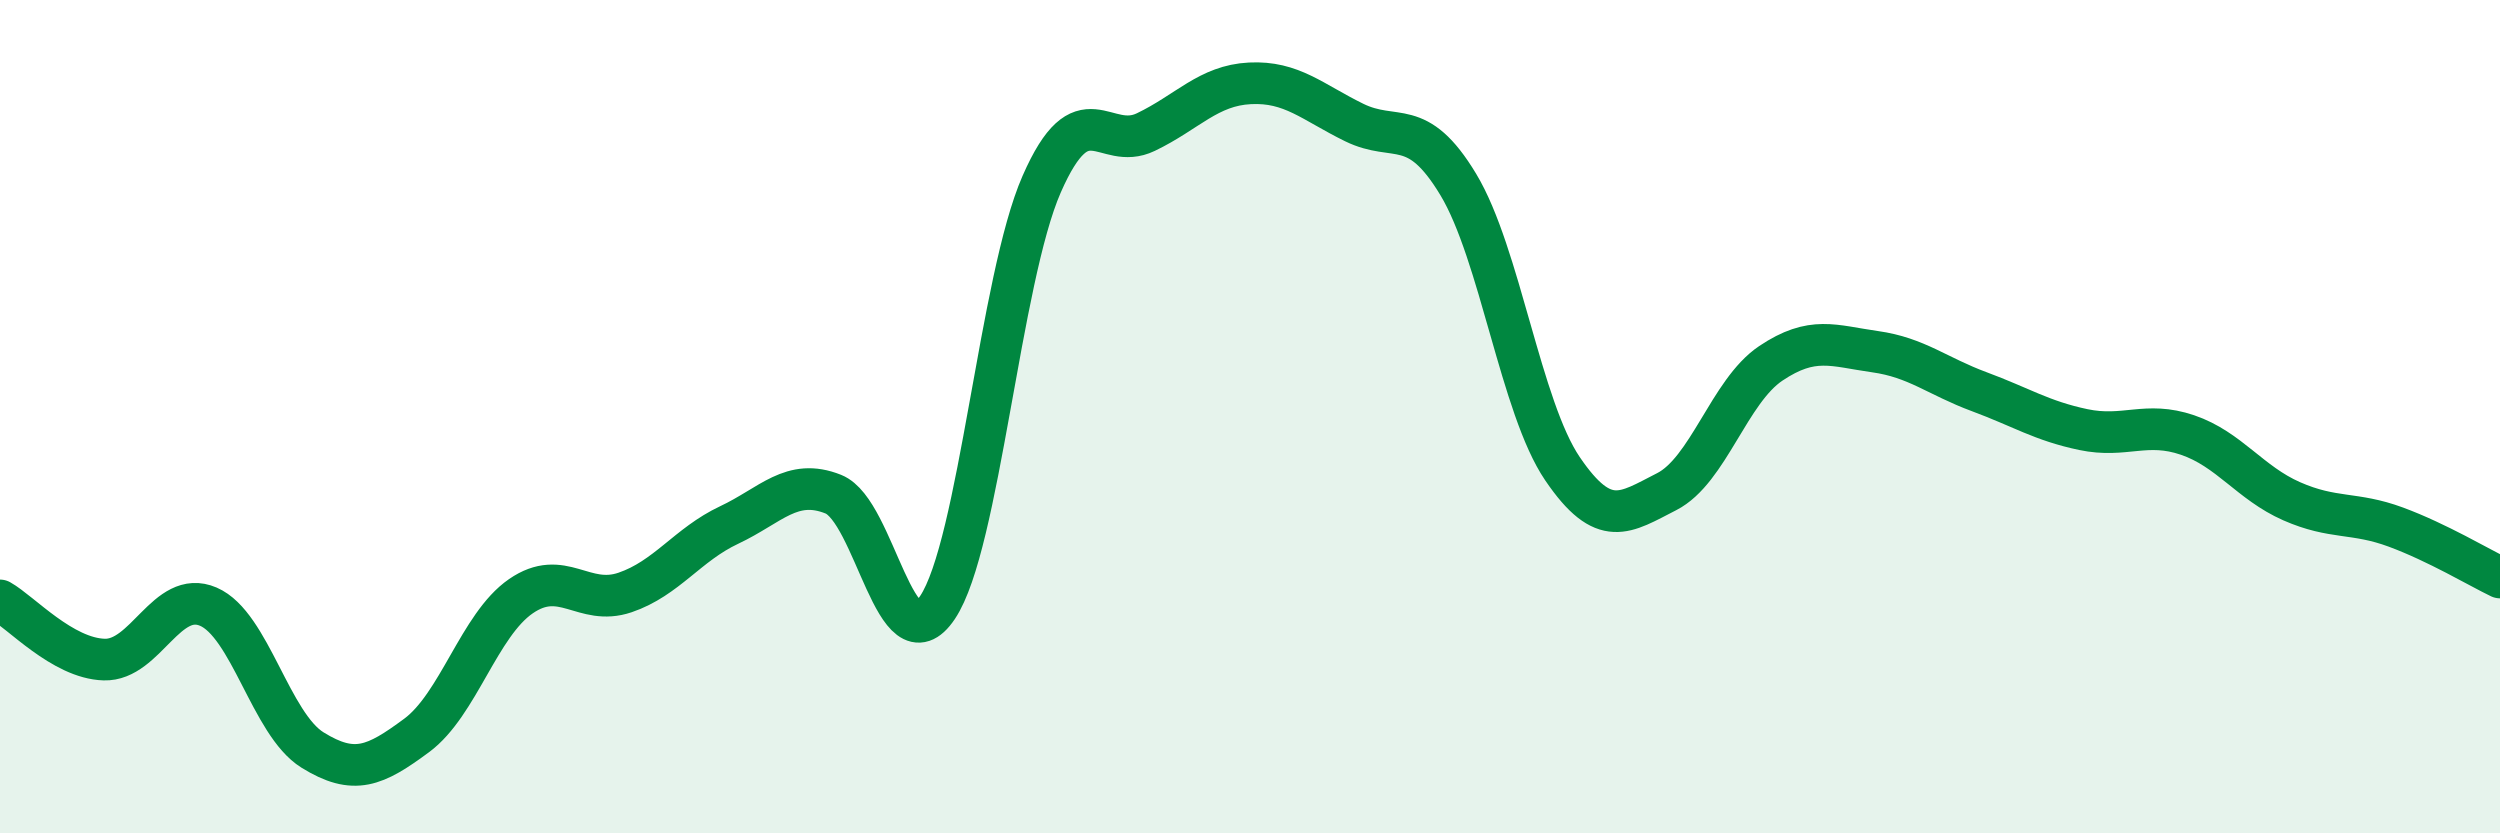 
    <svg width="60" height="20" viewBox="0 0 60 20" xmlns="http://www.w3.org/2000/svg">
      <path
        d="M 0,14.41 C 0.5,14.69 1.5,15.8 2.5,15.83 C 3.5,15.86 4,14.13 5,14.56 C 6,14.99 6.5,17.38 7.5,18 C 8.5,18.62 9,18.39 10,17.65 C 11,16.91 11.5,15 12.5,14.31 C 13.5,13.62 14,14.56 15,14.22 C 16,13.88 16.5,13.07 17.5,12.6 C 18.5,12.13 19,11.46 20,11.86 C 21,12.26 21.5,16.07 22.5,14.58 C 23.5,13.09 24,6.7 25,4.42 C 26,2.14 26.5,3.65 27.5,3.17 C 28.5,2.69 29,2.05 30,2 C 31,1.95 31.5,2.45 32.5,2.94 C 33.5,3.43 34,2.77 35,4.43 C 36,6.09 36.5,9.78 37.5,11.25 C 38.5,12.72 39,12.31 40,11.8 C 41,11.29 41.5,9.39 42.5,8.72 C 43.5,8.05 44,8.3 45,8.44 C 46,8.58 46.5,9.03 47.5,9.4 C 48.5,9.77 49,10.1 50,10.31 C 51,10.52 51.5,10.1 52.5,10.44 C 53.5,10.78 54,11.59 55,12.03 C 56,12.47 56.5,12.28 57.5,12.65 C 58.5,13.02 59.5,13.62 60,13.86L60 20L0 20Z"
        fill="#008740"
        opacity="0.1"
        stroke-linecap="round"
        stroke-linejoin="round"
      />
      <path
        d="M 0,14.41 C 0.5,14.69 1.5,15.8 2.5,15.83 C 3.5,15.86 4,14.13 5,14.56 C 6,14.99 6.5,17.38 7.5,18 C 8.5,18.62 9,18.39 10,17.65 C 11,16.91 11.5,15 12.5,14.31 C 13.5,13.62 14,14.56 15,14.22 C 16,13.88 16.5,13.07 17.5,12.6 C 18.5,12.13 19,11.46 20,11.86 C 21,12.26 21.5,16.07 22.5,14.58 C 23.5,13.09 24,6.7 25,4.42 C 26,2.14 26.5,3.65 27.5,3.17 C 28.5,2.69 29,2.05 30,2 C 31,1.95 31.5,2.45 32.5,2.94 C 33.5,3.43 34,2.77 35,4.43 C 36,6.09 36.5,9.78 37.5,11.25 C 38.5,12.72 39,12.31 40,11.8 C 41,11.29 41.5,9.39 42.5,8.72 C 43.5,8.05 44,8.3 45,8.44 C 46,8.58 46.5,9.03 47.5,9.4 C 48.5,9.77 49,10.1 50,10.31 C 51,10.52 51.5,10.1 52.5,10.44 C 53.5,10.78 54,11.59 55,12.03 C 56,12.47 56.5,12.28 57.5,12.65 C 58.5,13.02 59.5,13.62 60,13.86"
        stroke="#008740"
        stroke-width="1"
        fill="none"
        stroke-linecap="round"
        stroke-linejoin="round"
      />
    </svg>
  